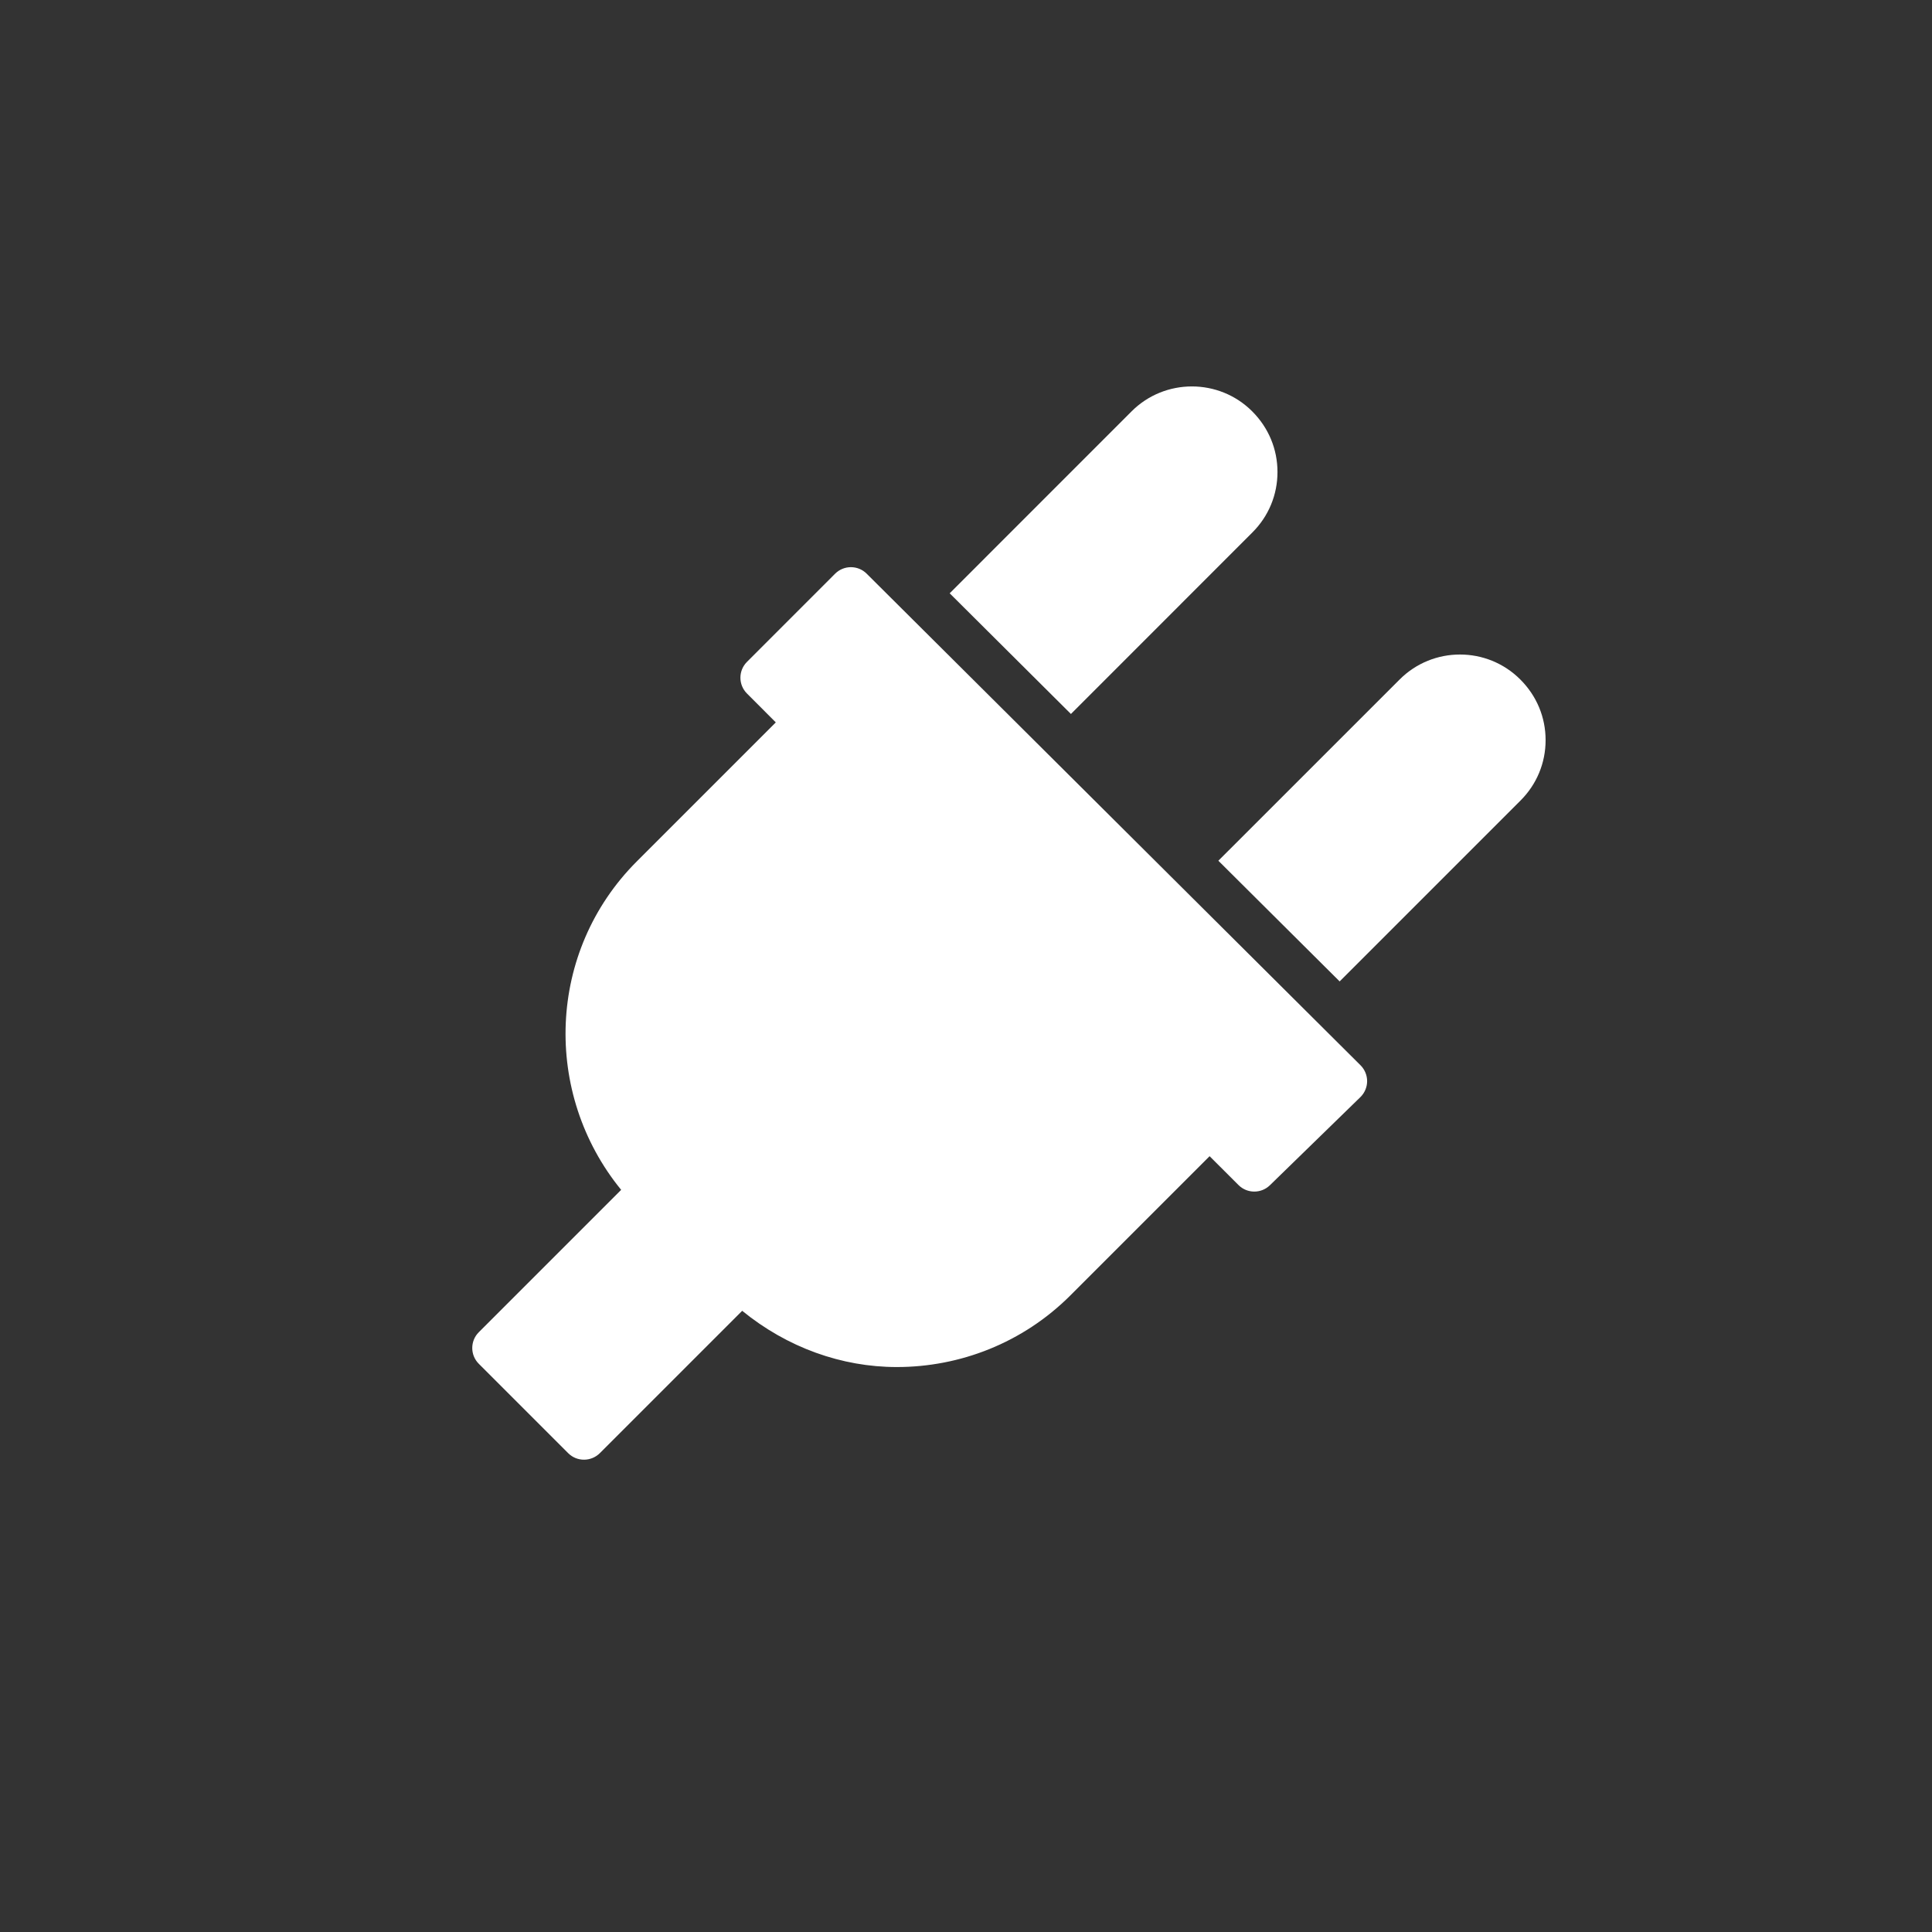 <svg width="45" height="45" viewBox="0 0 45 45" fill="none" xmlns="http://www.w3.org/2000/svg">
<rect x="0" y="0" width="45" height="45" fill="#333333" stroke="none"/>
<path d="M31.69 24.813L20.186 13.362C19.984 13.16 19.654 13.16 19.451 13.363L17.398 15.417C17.195 15.62 17.195 15.95 17.398 16.153L18.07 16.826L14.832 20.064C12.739 22.157 12.635 25.468 14.468 27.714L11.152 31.03C10.949 31.233 10.949 31.562 11.152 31.765L13.234 33.847C13.336 33.949 13.469 33.999 13.602 33.999C13.736 33.999 13.869 33.948 13.971 33.847L17.287 30.531C18.336 31.387 19.605 31.841 20.889 31.841C22.354 31.841 23.821 31.284 24.936 30.168L28.174 26.93L28.847 27.602C29.047 27.803 29.374 27.805 29.577 27.608L31.686 25.554C31.786 25.456 31.842 25.323 31.843 25.185C31.844 25.046 31.788 24.911 31.69 24.813Z" fill="white"/>
<path d="M29.167 9.582C28.393 8.807 27.13 8.807 26.356 9.582L22.12 13.819L24.944 16.63L29.172 12.4C29.548 12.024 29.755 11.526 29.755 10.994C29.755 10.462 29.548 9.963 29.167 9.582Z" fill="white"/>
<path d="M35.411 15.827C34.637 15.051 33.374 15.051 32.6 15.827L28.378 20.048L31.203 22.859L35.417 18.645C35.793 18.269 36 17.771 36 17.239C36 16.707 35.793 16.208 35.411 15.827Z" fill="white"/>
</svg>
